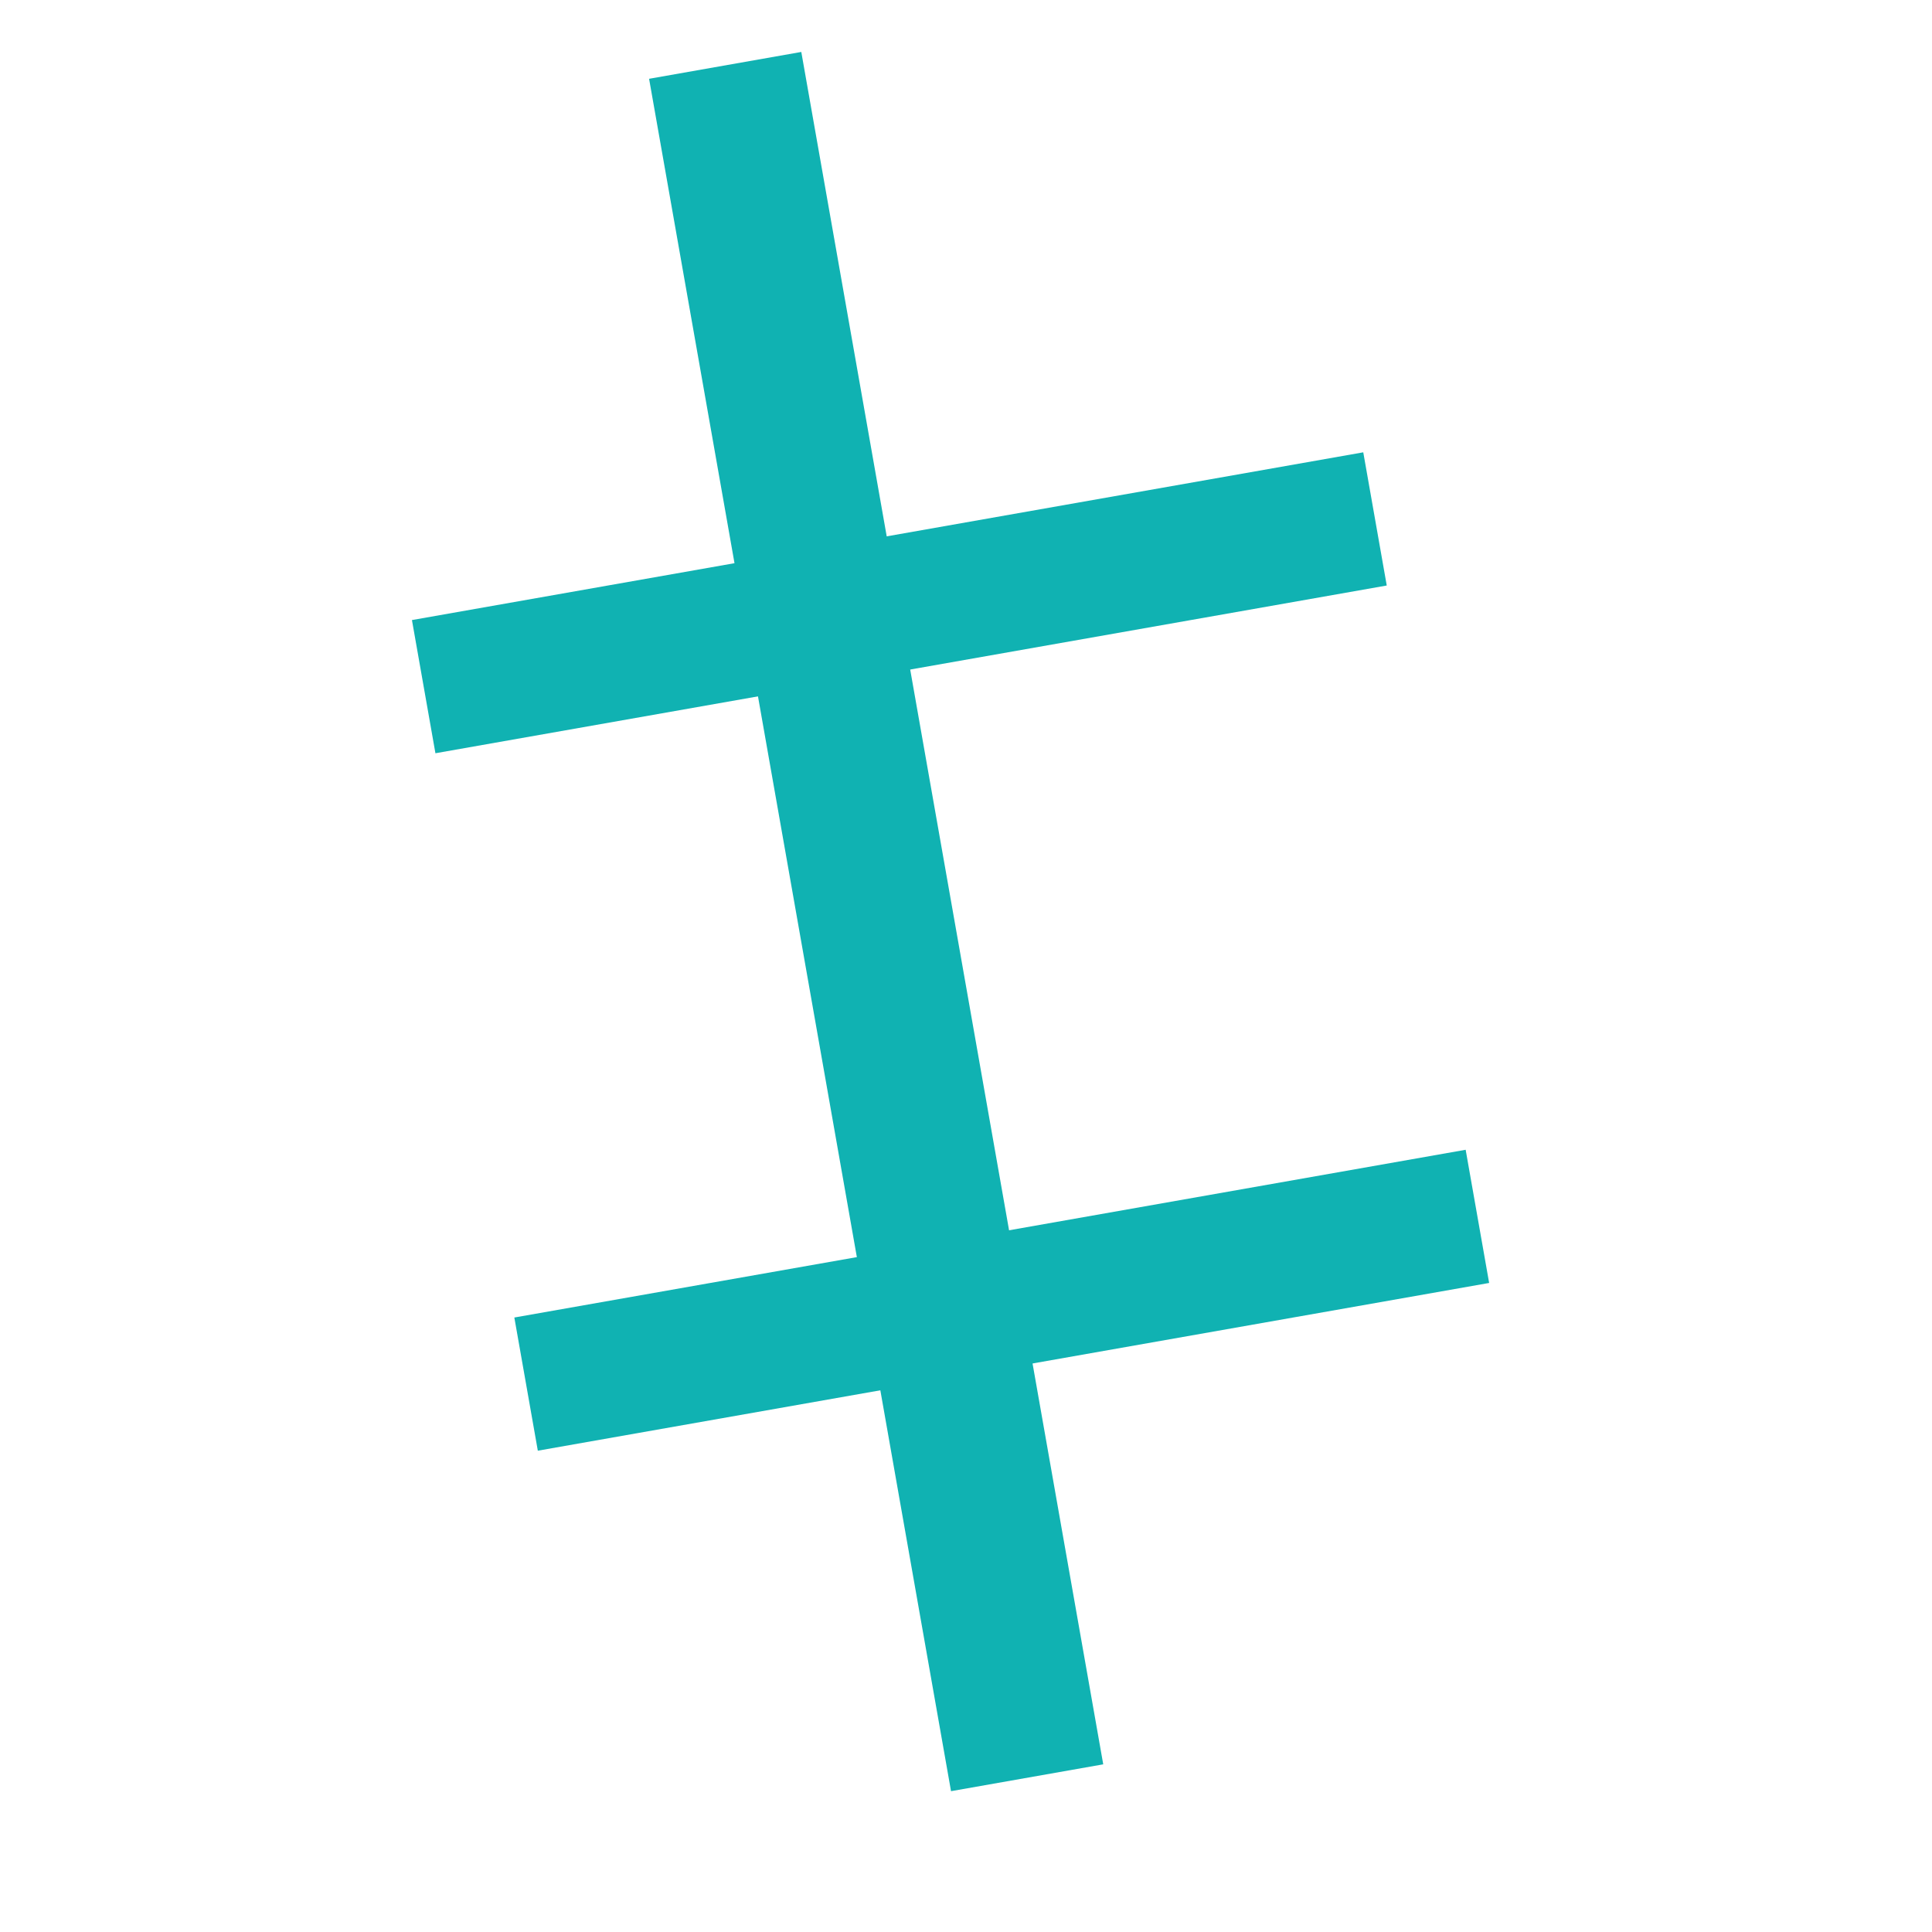 <svg width="1000" height="1000" xmlns="http://www.w3.org/2000/svg">

 <g>
  <title>Layer 1</title>
  <path id="svg_10" d="m842.5,1036" opacity="NaN" stroke-width="0" stroke="#000" fill="#10b2b2"/>
  <path id="svg_49" d="m749.5,312l-225.5,74" opacity="NaN" stroke-width="0" stroke="#000" fill="#10b2b2"/>
  <rect transform="rotate(80 453.5 477)" id="svg_54" height="80" width="900" y="437" x="3.5" stroke-width="0" stroke="#000" fill="#10b2b2"/>
  <rect transform="rotate(-10 465.5 312)" id="svg_55" height="70" width="500" y="277" x="215.5" stroke-width="0" stroke="#000" fill="#10b2b2"/>
  <rect transform="rotate(-10 518.5 673)" id="svg_56" height="70" width="500" y="638" x="268.5" stroke-width="0" stroke="#000" fill="#10b2b2"/>
 </g>
</svg>